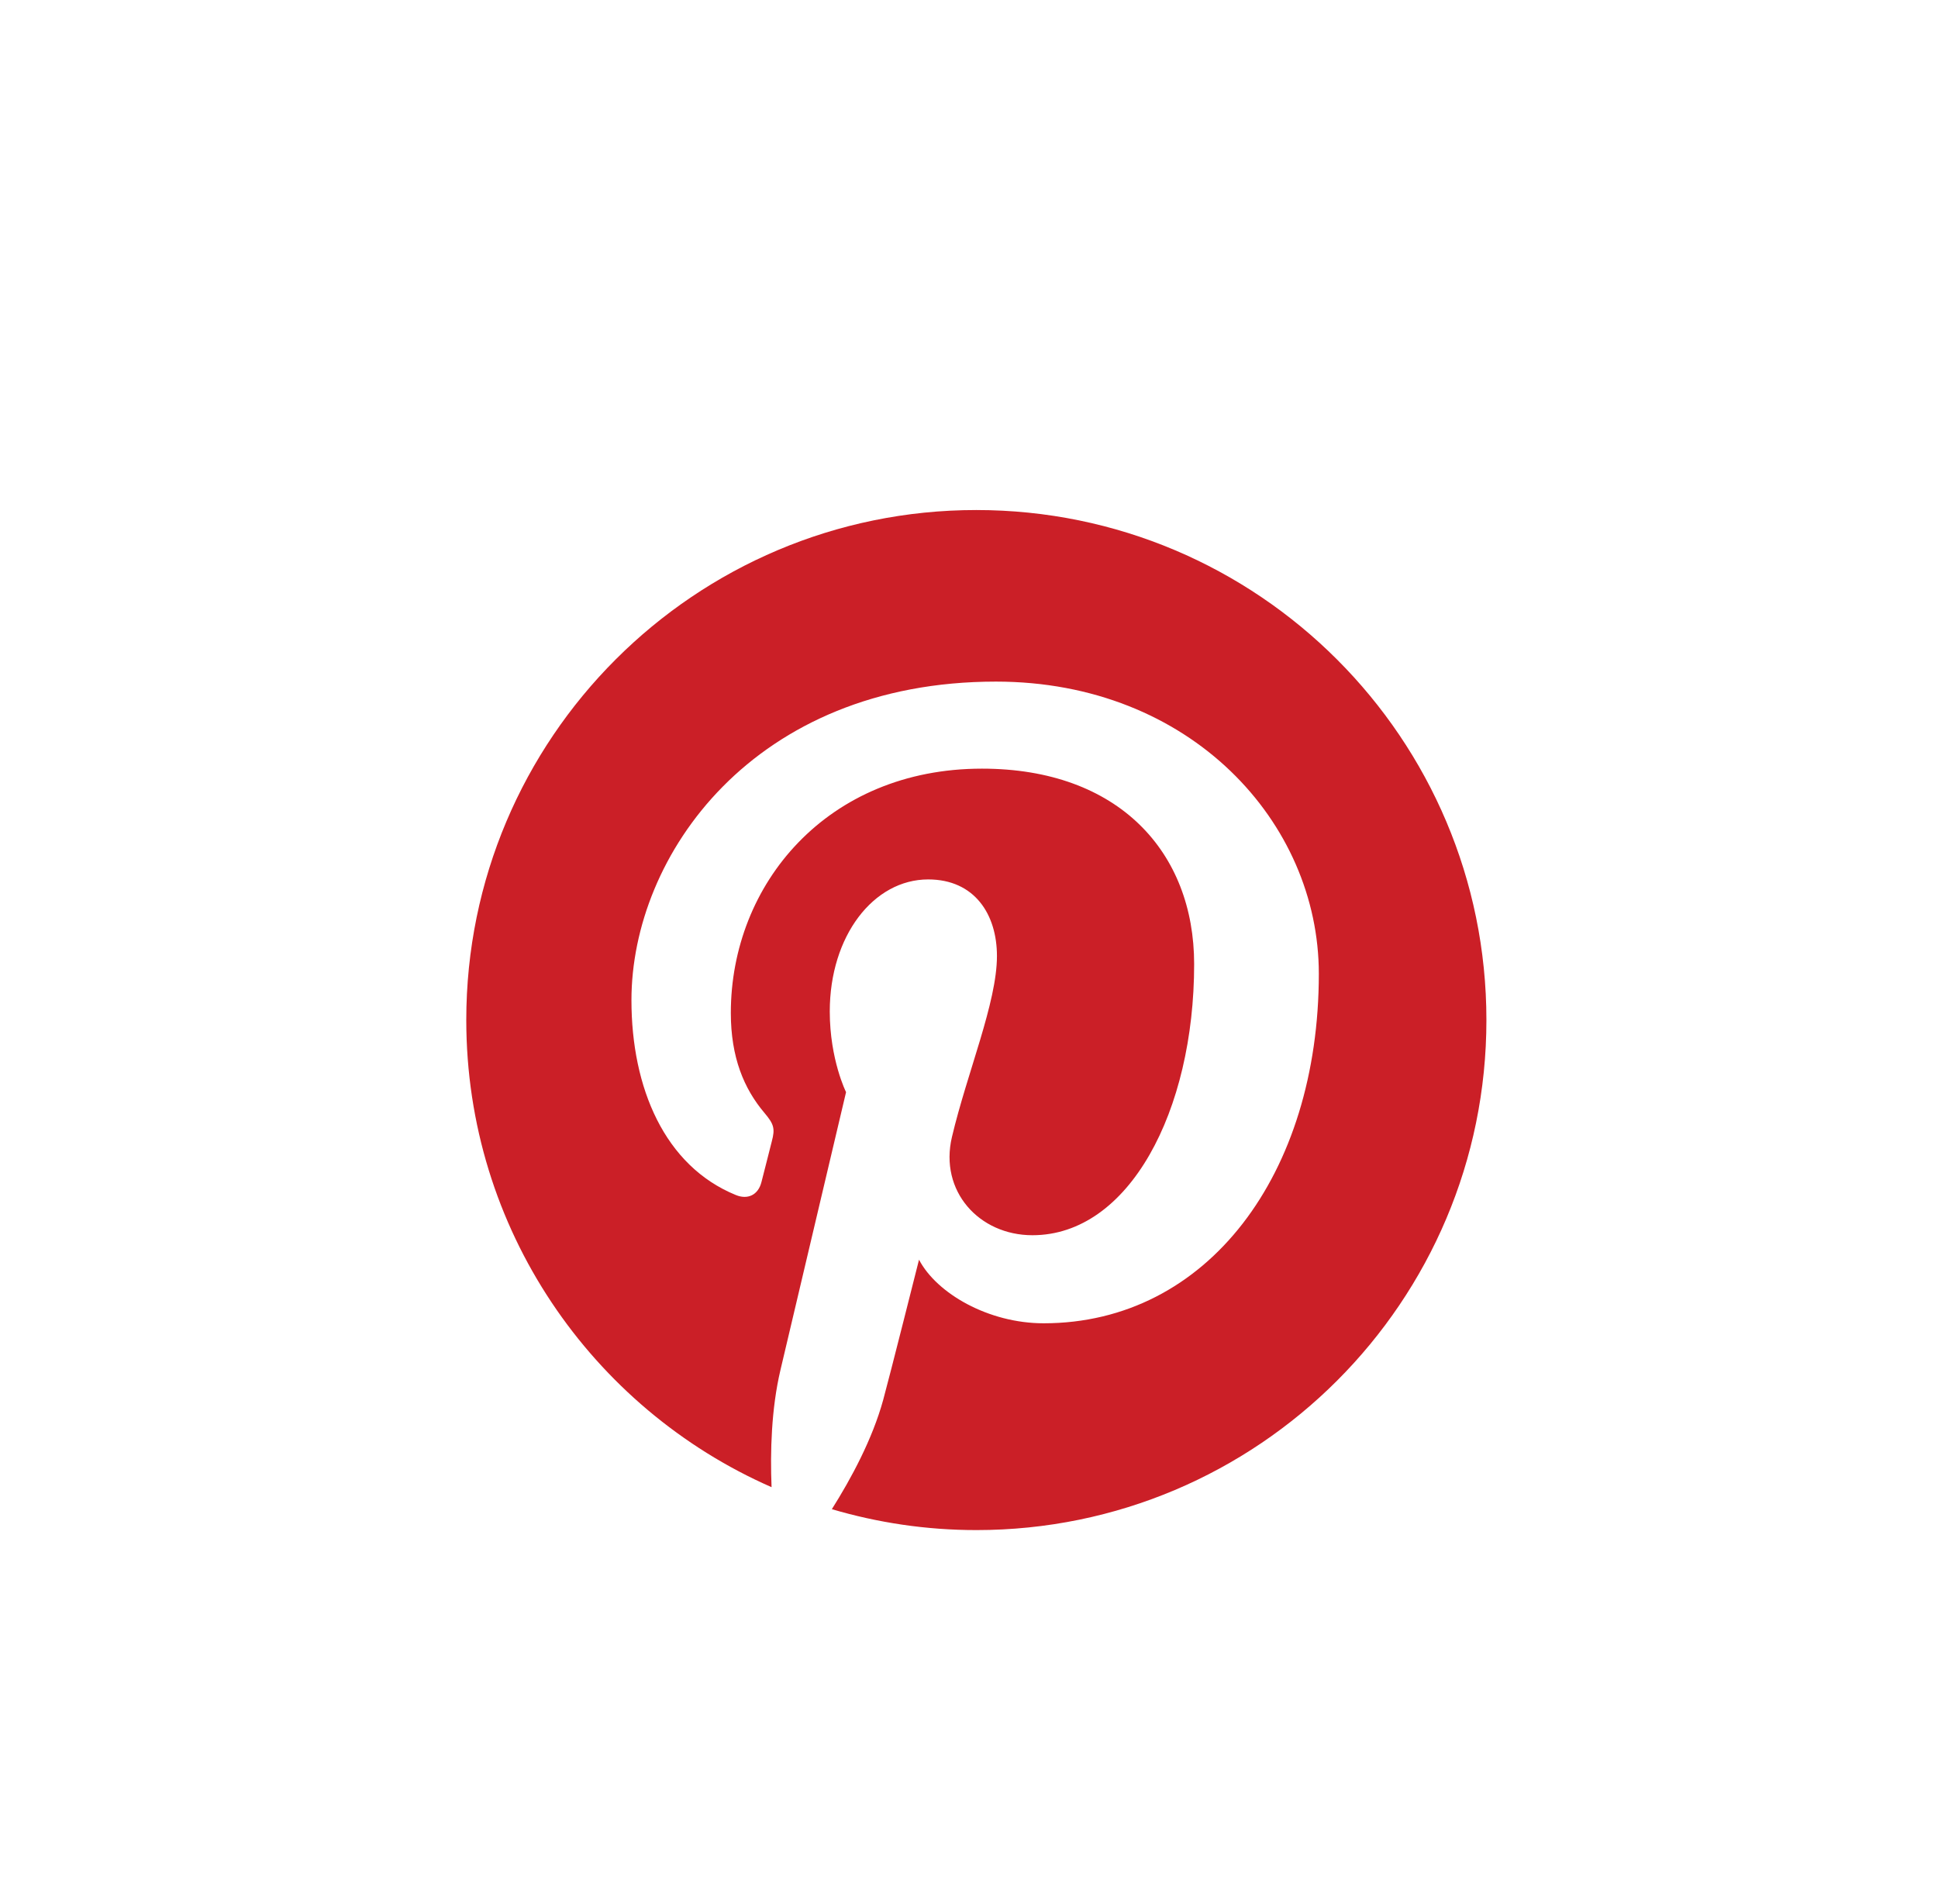 <svg width="57" height="56" viewBox="0 0 57 56" fill="none" xmlns="http://www.w3.org/2000/svg"><g clip-path="url(#clip0_65_2670)"><path d="M13.714 29.999C13.714 36.141 17.408 41.418 22.693 43.738C22.651 42.69 22.686 41.433 22.954 40.294C23.243 39.076 24.884 32.12 24.884 32.12C24.884 32.12 24.405 31.163 24.405 29.747C24.405 27.524 25.693 25.864 27.299 25.864C28.663 25.864 29.322 26.889 29.322 28.116C29.322 29.487 28.447 31.539 27.998 33.44C27.622 35.031 28.796 36.328 30.365 36.328C33.207 36.328 35.122 32.678 35.122 28.354C35.122 25.067 32.907 22.606 28.881 22.606C24.33 22.606 21.495 26 21.495 29.79C21.495 31.096 21.881 32.019 22.485 32.732C22.762 33.06 22.801 33.191 22.7 33.568C22.629 33.844 22.463 34.509 22.394 34.771C22.295 35.151 21.986 35.287 21.643 35.146C19.548 34.291 18.572 31.995 18.572 29.416C18.572 25.155 22.166 20.046 29.292 20.046C35.019 20.046 38.789 24.189 38.789 28.638C38.789 34.522 35.517 38.918 30.695 38.918C29.075 38.918 27.552 38.043 27.03 37.048C27.03 37.048 26.16 40.504 25.976 41.172C25.658 42.328 25.035 43.484 24.466 44.385C25.815 44.783 27.24 45 28.718 45C37.001 45 43.718 38.284 43.718 30.001C43.718 21.717 36.998 15 28.715 15C20.433 15 13.714 21.716 13.714 29.999Z" fill="#CB1F27"/></g><defs><clipPath id="clip0_65_2670"><rect width="30" height="30" fill="white" transform="translate(13.714 15)"/></clipPath></defs></svg>